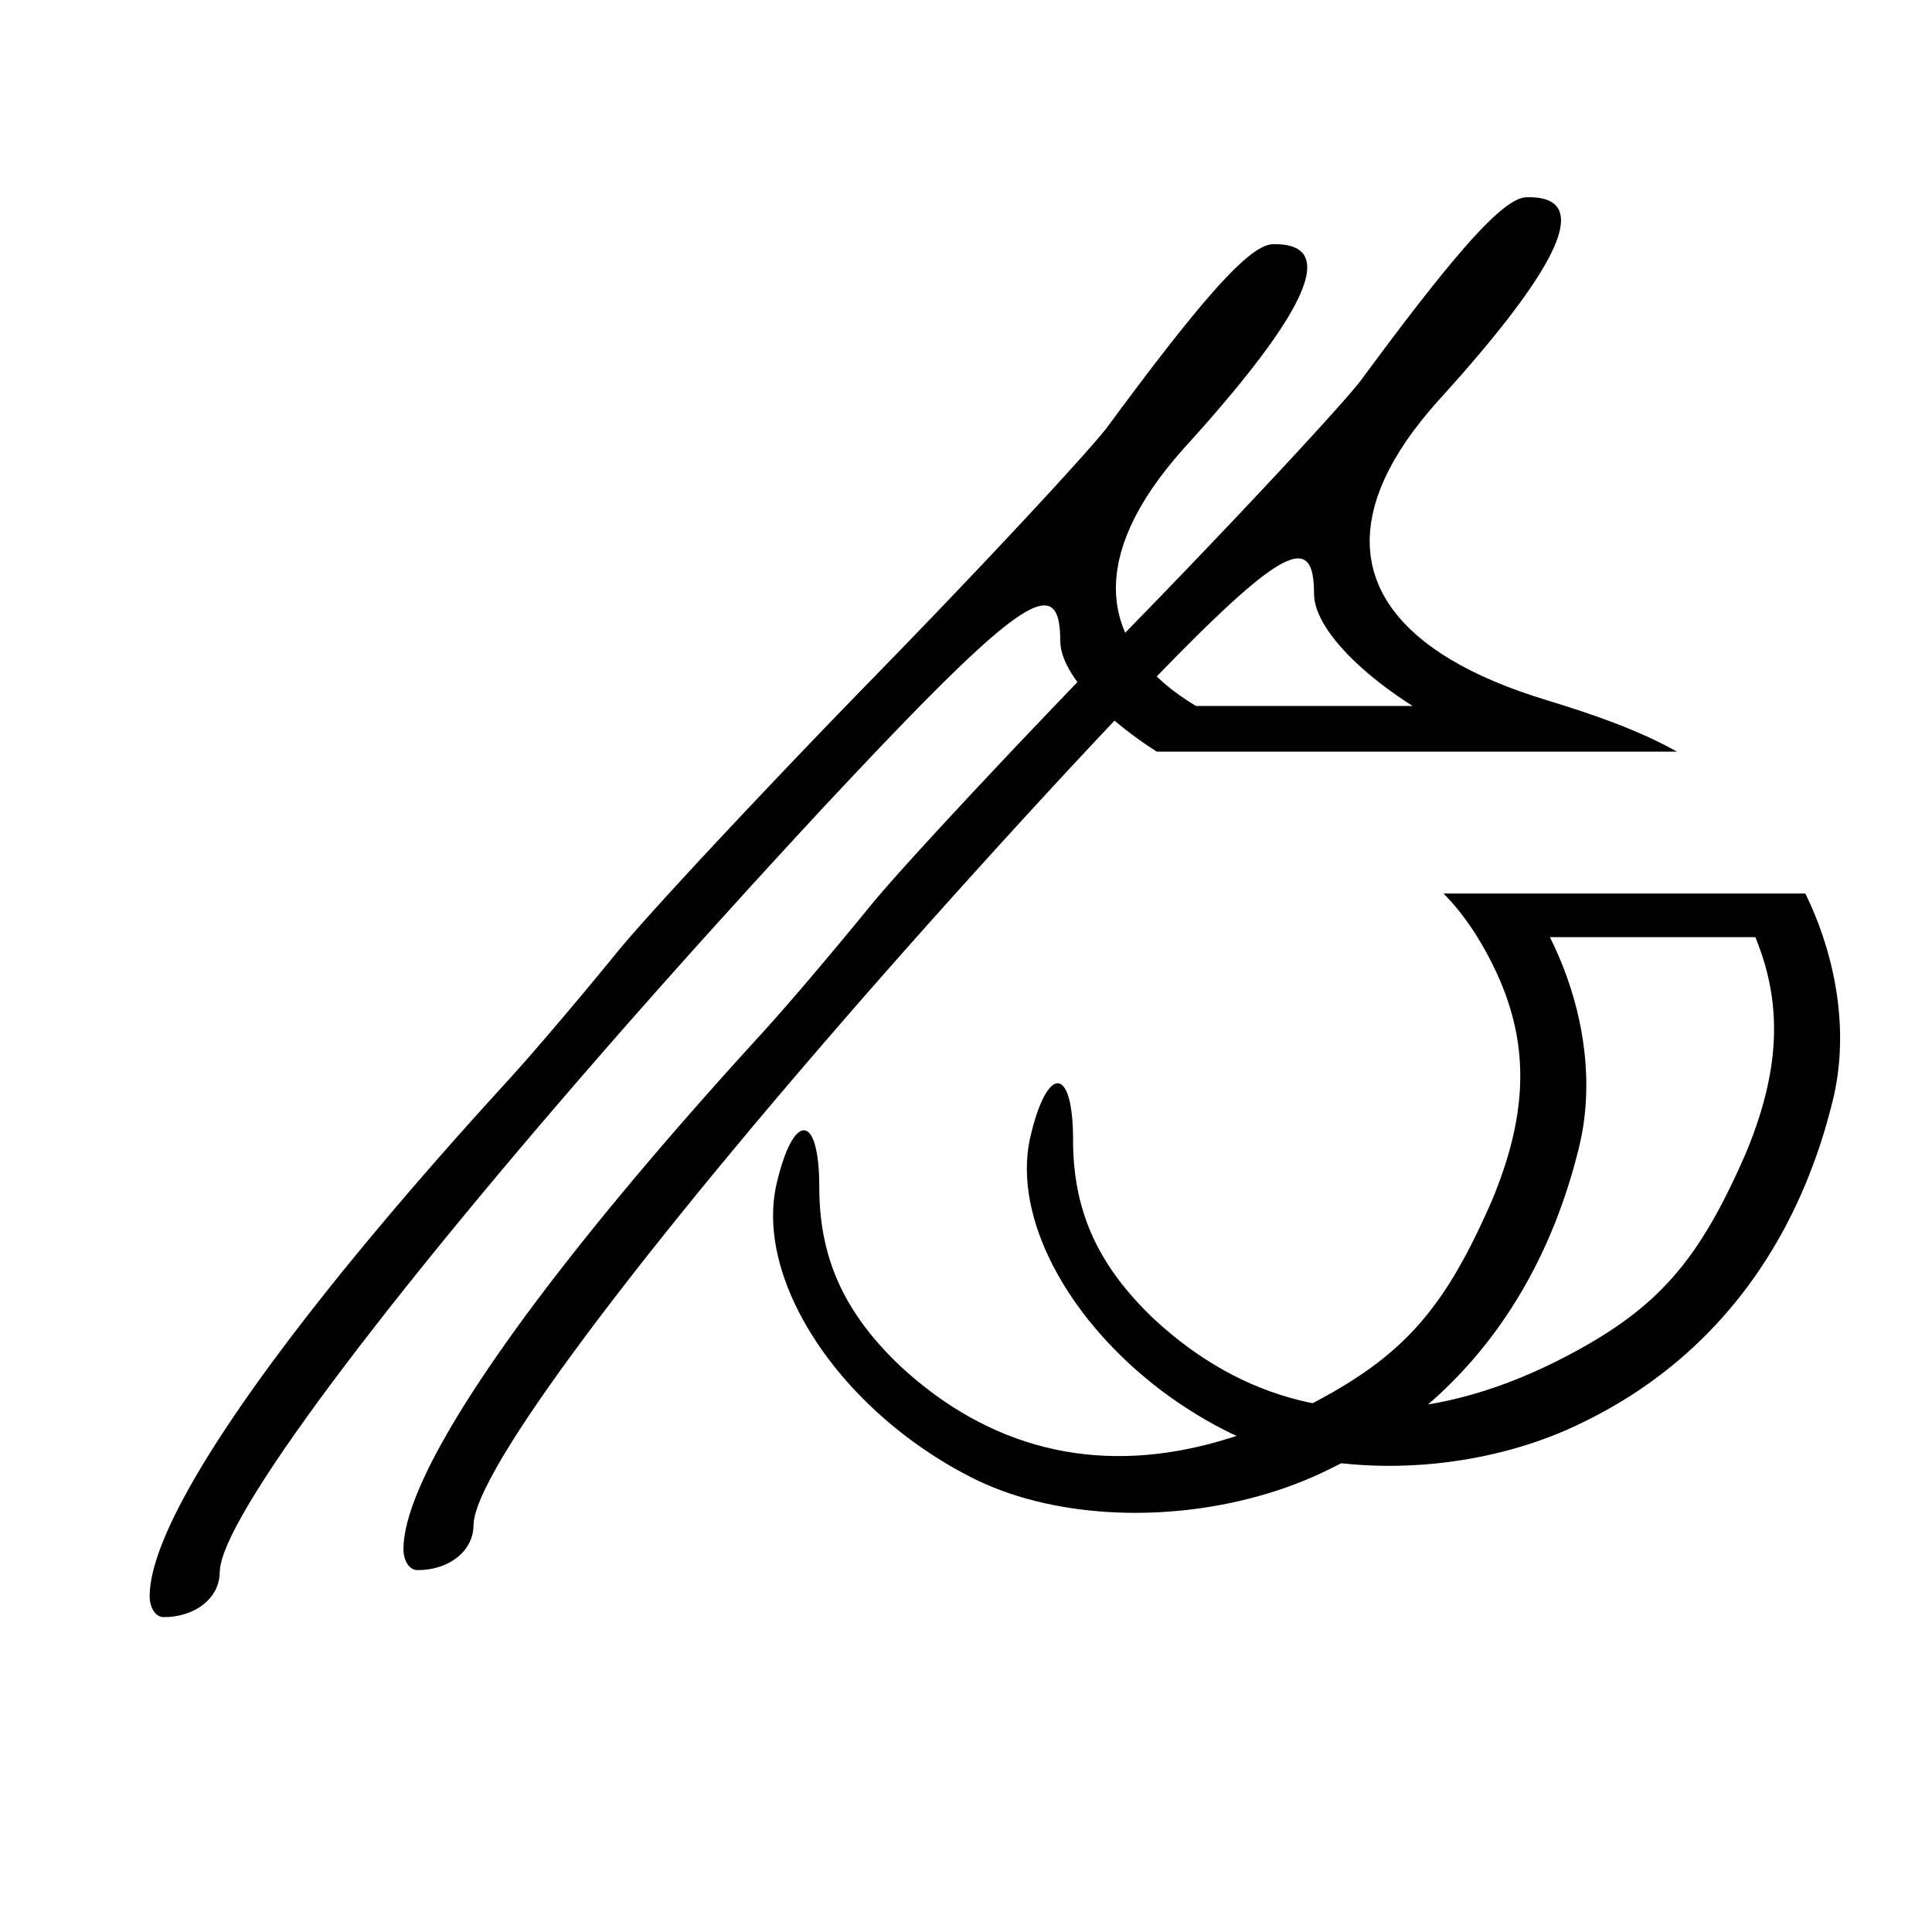 <?xml version="1.0" encoding="UTF-8" standalone="no"?>
<!DOCTYPE svg PUBLIC "-//W3C//DTD SVG 1.1//EN" "http://www.w3.org/Graphics/SVG/1.1/DTD/svg11.dtd">
<svg version="1.1" xmlns="http://www.w3.org/2000/svg" xmlns:xlink="http://www.w3.org/1999/xlink" preserveAspectRatio="xMidYMid meet" viewBox="0 0 640 640" width="640" height="640"><defs><path d="M508.86 65.43L510.2 65.61L511.42 65.88L512.52 66.23L513.51 66.66L514.37 67.18L515.12 67.79L515.75 68.48L516.26 69.26L516.65 70.13L516.92 71.08L517.07 72.12L517.11 73.24L517.02 74.45L516.82 75.75L516.5 77.13L516.06 78.6L515.5 80.16L514.82 81.81L514.02 83.54L513.1 85.36L512.06 87.26L510.9 89.26L509.63 91.34L508.23 93.5L506.72 95.76L505.08 98.1L503.33 100.53L501.45 103.05L499.46 105.66L497.34 108.35L495.11 111.14L492.76 114.01L490.29 116.97L487.69 120.01L484.98 123.15L482.15 126.37L479.2 129.68L476.12 133.09L473.26 136.38L470.6 139.64L468.13 142.86L465.86 146.05L463.78 149.21L461.9 152.33L460.22 155.42L458.73 158.47L457.43 161.48L456.33 164.45L455.42 167.39L454.71 170.28L454.19 173.14L453.86 175.95L453.72 178.72L453.78 181.45L454.03 184.13L454.48 186.77L455.11 189.36L455.94 191.91L456.96 194.41L458.16 196.86L459.56 199.26L461.16 201.62L462.94 203.92L464.91 206.17L467.07 208.37L469.42 210.52L471.96 212.62L474.69 214.66L477.61 216.65L480.71 218.58L484.01 220.45L487.49 222.27L491.16 224.03L495.02 225.73L499.06 227.37L503.3 228.95L507.72 230.47L512.32 231.93L515.37 232.87L518.34 233.8L521.22 234.73L524.01 235.65L526.72 236.57L529.36 237.49L531.91 238.42L534.4 239.34L536.8 240.27L539.14 241.21L541.41 242.15L543.62 243.1L545.76 244.05L547.83 245.02L549.85 246L551.81 247L553.72 248.01L555.49 248.98L383.18 248.98L381.09 247.62L378.92 246.15L376.82 244.66L374.78 243.16L372.79 241.64L370.88 240.11L369.2 238.72L365.83 242.29L361.21 247.21L356.4 252.35L347.89 261.54L339.49 270.68L331.22 279.74L323.07 288.73L315.05 297.63L307.16 306.45L299.41 315.17L291.81 323.78L284.35 332.29L277.06 340.68L269.92 348.95L262.95 357.09L256.15 365.09L249.53 372.95L243.09 380.67L236.84 388.22L230.78 395.61L224.92 402.84L219.26 409.88L213.81 416.74L208.58 423.42L203.56 429.9L198.77 436.17L194.21 442.23L189.89 448.08L185.8 453.71L181.96 459.1L178.37 464.26L175.04 469.17L171.97 473.84L169.17 478.25L166.64 482.39L164.39 486.27L162.42 489.87L160.74 493.18L159.35 496.2L158.27 498.93L157.48 501.36L157.01 503.47L156.85 505.27L156.83 505.89L156.79 506.5L156.72 507.11L156.62 507.71L156.49 508.3L156.33 508.88L156.15 509.46L155.94 510.02L155.71 510.57L155.45 511.11L155.16 511.64L154.86 512.16L154.52 512.66L154.17 513.15L153.79 513.63L153.39 514.1L152.97 514.55L152.52 514.99L152.06 515.41L151.57 515.82L151.06 516.21L150.54 516.59L149.99 516.95L149.43 517.29L148.85 517.62L148.25 517.93L147.63 518.22L147 518.49L146.35 518.74L145.69 518.97L145.01 519.18L144.31 519.37L143.61 519.54L142.88 519.69L142.15 519.82L141.4 519.92L140.64 520.01L139.87 520.07L139.08 520.1L138.29 520.12L138.08 520.11L137.88 520.09L137.68 520.06L137.48 520.02L137.29 519.97L137.1 519.91L136.91 519.83L136.73 519.75L136.56 519.65L136.39 519.55L136.22 519.44L136.06 519.31L135.9 519.18L135.74 519.04L135.59 518.89L135.45 518.73L135.31 518.57L135.18 518.4L135.05 518.21L134.92 518.03L134.8 517.83L134.69 517.63L134.58 517.42L134.48 517.21L134.38 516.99L134.29 516.76L134.2 516.53L134.12 516.3L134.05 516.05L133.98 515.81L133.92 515.56L133.86 515.3L133.81 515.05L133.77 514.78L133.73 514.52L133.7 514.25L133.68 513.98L133.66 513.71L133.65 513.43L133.65 513.15L133.73 511.14L133.97 508.98L134.38 506.7L134.94 504.28L135.66 501.73L136.54 499.05L137.58 496.24L138.77 493.31L140.12 490.26L141.61 487.08L143.26 483.78L145.06 480.37L147.01 476.84L149.1 473.19L151.34 469.43L153.72 465.56L156.25 461.58L158.92 457.49L161.73 453.3L164.68 449L167.77 444.6L170.99 440.09L174.35 435.49L177.85 430.79L181.48 426L185.24 421.11L189.13 416.13L193.15 411.06L197.3 405.9L201.58 400.65L205.98 395.32L210.51 389.9L215.16 384.4L219.93 378.82L224.82 373.17L229.84 367.43L234.97 361.63L240.21 355.74L245.58 349.79L251.05 343.77L251.86 342.89L252.7 341.97L253.55 341.03L254.42 340.06L255.31 339.06L256.22 338.04L257.14 337L258.08 335.93L259.03 334.85L259.99 333.75L260.97 332.63L261.95 331.5L262.94 330.35L263.94 329.2L264.95 328.03L265.96 326.85L266.97 325.66L267.99 324.47L269 323.28L270.02 322.08L271.04 320.87L272.05 319.67L273.07 318.47L274.07 317.27L275.08 316.08L276.07 314.89L277.06 313.71L278.04 312.54L279.01 311.38L279.96 310.23L280.91 309.09L281.84 307.97L282.75 306.86L283.65 305.77L284.53 304.7L285.4 303.65L286.24 302.62L287.06 301.62L287.86 300.64L288.64 299.68L289.46 298.69L290.38 297.59L291.4 296.39L292.52 295.09L293.74 293.7L295.05 292.21L296.44 290.63L297.93 288.97L299.49 287.22L301.14 285.39L302.87 283.49L304.67 281.5L306.55 279.45L308.49 277.33L310.5 275.14L312.58 272.89L314.72 270.58L316.92 268.21L319.17 265.79L321.47 263.31L323.83 260.79L326.24 258.23L328.69 255.62L331.18 252.97L333.71 250.29L336.27 247.58L338.88 244.83L341.51 242.06L344.17 239.27L346.85 236.45L349.56 233.61L352.29 230.77L355.03 227.9L356.91 225.96L356.05 224.76L355.07 223.27L354.19 221.8L353.42 220.35L352.76 218.92L352.21 217.52L351.78 216.15L351.47 214.81L351.28 213.5L351.21 212.23L351.19 210.52L351.11 208.93L350.97 207.47L350.77 206.15L350.51 204.96L350.18 203.9L349.77 202.98L349.29 202.21L348.73 201.58L348.09 201.09L347.36 200.76L346.54 200.58L345.63 200.55L344.62 200.68L343.51 200.97L342.29 201.43L340.97 202.05L339.53 202.83L337.98 203.79L336.31 204.92L334.51 206.23L332.59 207.71L330.54 209.38L328.36 211.23L326.04 213.26L323.58 215.49L320.97 217.91L318.22 220.52L315.32 223.32L312.25 226.33L309.04 229.54L305.65 232.95L302.11 236.57L298.39 240.4L294.5 244.44L290.43 248.69L286.19 253.17L281.75 257.86L277.13 262.78L272.32 267.92L263.82 277.11L255.42 286.25L247.15 295.31L239 304.3L230.97 313.2L223.08 322.02L215.34 330.73L207.73 339.35L200.28 347.86L192.98 356.25L185.85 364.52L178.88 372.66L172.08 380.66L165.46 388.52L159.02 396.23L152.77 403.79L146.71 411.18L140.85 418.4L135.19 425.45L129.74 432.31L124.51 438.99L119.49 445.46L114.7 451.74L110.14 457.8L105.81 463.65L101.73 469.28L97.89 474.67L94.3 479.83L90.97 484.74L87.9 489.41L85.1 493.82L82.57 497.96L80.32 501.84L78.35 505.43L76.67 508.75L75.28 511.77L74.19 514.5L73.41 516.92L72.94 519.04L72.78 520.83L72.76 521.46L72.72 522.07L72.65 522.68L72.54 523.28L72.42 523.87L72.26 524.45L72.08 525.02L71.87 525.59L71.64 526.14L71.38 526.68L71.09 527.21L70.78 527.73L70.45 528.23L70.1 528.72L69.72 529.2L69.32 529.67L68.89 530.12L68.45 530.56L67.98 530.98L67.5 531.39L66.99 531.78L66.47 532.16L65.92 532.52L65.36 532.86L64.78 533.19L64.18 533.5L63.56 533.78L62.93 534.06L62.28 534.31L61.62 534.54L60.94 534.75L60.24 534.94L59.53 535.11L58.81 535.26L58.08 535.39L57.33 535.49L56.57 535.58L55.79 535.64L55.01 535.67L54.21 535.68L54.01 535.68L53.8 535.66L53.6 535.63L53.41 535.59L53.21 535.54L53.03 535.47L52.84 535.4L52.66 535.32L52.49 535.22L52.31 535.12L52.15 535.01L51.98 534.88L51.82 534.75L51.67 534.61L51.52 534.46L51.38 534.3L51.24 534.14L51.1 533.96L50.97 533.78L50.85 533.6L50.73 533.4L50.62 533.2L50.51 532.99L50.4 532.78L50.31 532.56L50.22 532.33L50.13 532.1L50.05 531.86L49.97 531.62L49.91 531.38L49.84 531.13L49.79 530.87L49.74 530.61L49.7 530.35L49.66 530.09L49.63 529.82L49.6 529.55L49.59 529.28L49.58 529L49.57 528.72L49.65 526.71L49.9 524.55L50.3 522.27L50.87 519.85L51.59 517.3L52.47 514.62L53.51 511.81L54.7 508.88L56.04 505.83L57.54 502.65L59.19 499.35L60.99 495.94L62.93 492.41L65.03 488.76L67.27 485L69.65 481.13L72.18 477.15L74.85 473.06L77.66 468.87L80.61 464.57L83.7 460.16L86.92 455.66L90.28 451.06L93.78 446.36L97.41 441.57L101.17 436.68L105.06 431.7L109.08 426.62L113.23 421.46L117.51 416.22L121.91 410.88L126.44 405.47L131.09 399.97L135.86 394.39L140.75 388.74L145.76 383L150.89 377.19L156.14 371.31L161.5 365.36L166.98 359.34L167.79 358.45L168.63 357.54L169.48 356.6L170.35 355.62L171.24 354.63L172.15 353.61L173.07 352.57L174.01 351.5L174.96 350.42L175.92 349.32L176.89 348.2L177.88 347.07L178.87 345.92L179.87 344.76L180.87 343.6L181.88 342.42L182.9 341.23L183.91 340.04L184.93 338.84L185.95 337.64L186.97 336.44L187.98 335.24L188.99 334.04L190 332.84L191 331.65L192 330.46L192.99 329.28L193.97 328.11L194.93 326.95L195.89 325.8L196.83 324.66L197.77 323.54L198.68 322.43L199.58 321.34L200.46 320.27L201.33 319.22L202.17 318.19L202.99 317.19L203.79 316.21L204.57 315.25L205.39 314.26L206.31 313.16L207.33 311.96L208.45 310.66L209.67 309.27L210.98 307.78L212.37 306.2L213.86 304.54L215.42 302.79L217.07 300.96L218.8 299.06L220.6 297.07L222.47 295.02L224.42 292.9L226.43 290.71L228.51 288.46L230.65 286.15L232.84 283.78L235.1 281.36L237.4 278.88L239.76 276.36L242.16 273.8L244.61 271.19L247.1 268.54L249.64 265.86L252.2 263.15L254.8 260.4L257.44 257.63L260.1 254.83L262.78 252.02L265.49 249.18L268.22 246.33L270.96 243.47L273.72 240.6L276.49 237.73L279.27 234.85L282.06 231.97L284.85 229.1L287.64 226.23L290.42 223.37L293.2 220.52L295.97 217.67L298.72 214.84L301.45 212.01L304.16 209.2L306.85 206.41L309.52 203.63L312.15 200.88L314.76 198.16L317.33 195.46L319.87 192.79L322.37 190.16L324.83 187.56L327.25 185.01L329.62 182.49L331.94 180.02L334.22 177.6L336.44 175.23L338.61 172.9L340.72 170.64L342.76 168.43L344.75 166.29L346.67 164.21L348.53 162.19L350.31 160.24L352.02 158.37L353.66 156.57L355.22 154.85L356.7 153.21L358.1 151.65L359.41 150.18L360.63 148.79L361.77 147.5L362.81 146.3L363.76 145.2L364.61 144.19L365.36 143.29L366.01 142.5L366.56 141.81L366.99 141.23L369.4 137.98L371.73 134.82L374.01 131.78L376.22 128.83L378.37 125.98L380.45 123.23L382.48 120.58L384.45 118.03L386.36 115.57L388.21 113.2L390 110.93L391.74 108.76L393.43 106.67L395.06 104.67L396.64 102.77L398.16 100.95L399.64 99.22L401.06 97.57L402.44 96.01L403.77 94.53L405.05 93.14L406.29 91.83L407.48 90.59L408.62 89.44L409.73 88.37L410.79 87.37L411.81 86.45L412.79 85.6L413.73 84.83L414.63 84.13L415.5 83.5L416.32 82.94L417.12 82.46L417.88 82.04L418.6 81.69L419.29 81.4L419.95 81.18L420.58 81.02L421.18 80.93L421.75 80.9L423.33 80.91L424.79 81L426.13 81.18L427.35 81.45L428.45 81.8L429.44 82.23L430.3 82.75L431.05 83.36L431.68 84.05L432.19 84.83L432.58 85.7L432.85 86.65L433 87.69L433.04 88.81L432.95 90.02L432.75 91.32L432.43 92.7L431.98 94.17L431.42 95.73L430.74 97.38L429.94 99.11L429.03 100.93L427.99 102.83L426.83 104.82L425.55 106.91L424.16 109.07L422.64 111.33L421.01 113.67L419.25 116.1L417.38 118.62L415.39 121.23L413.27 123.92L411.04 126.7L408.69 129.58L406.21 132.53L403.62 135.58L400.91 138.72L398.08 141.94L395.12 145.25L392.05 148.65L389.19 151.95L386.53 155.2L384.06 158.43L381.79 161.62L379.71 164.78L377.83 167.9L376.15 170.99L374.66 174.04L373.36 177.05L372.26 180.02L371.35 182.96L370.63 185.85L370.11 188.71L369.79 191.52L369.65 194.29L369.71 197.01L369.96 199.7L370.4 202.34L371.04 204.93L371.87 207.47L372.73 209.61L374.49 207.8L377.27 204.95L380.04 202.1L382.79 199.27L385.52 196.44L388.23 193.63L390.92 190.84L393.59 188.06L396.22 185.31L398.83 182.59L401.4 179.89L403.94 177.22L406.44 174.59L408.9 172L411.32 169.44L413.69 166.92L416.02 164.45L418.29 162.03L420.51 159.66L422.68 157.34L424.79 155.07L426.84 152.86L428.82 150.72L430.74 148.64L432.6 146.62L434.38 144.68L436.09 142.8L437.73 141L439.29 139.28L440.77 137.64L442.17 136.08L443.48 134.61L444.71 133.22L445.84 131.93L446.88 130.73L447.83 129.63L448.68 128.62L449.43 127.72L450.08 126.93L450.63 126.24L451.06 125.66L453.47 122.41L455.81 119.26L458.08 116.21L460.29 113.26L462.44 110.41L464.53 107.66L466.55 105.01L468.52 102.46L470.43 100L472.28 97.64L474.08 95.37L475.82 93.19L477.5 91.1L479.13 89.11L480.71 87.2L482.24 85.38L483.71 83.65L485.14 82L486.51 80.44L487.84 78.96L489.12 77.57L490.36 76.26L491.55 75.02L492.7 73.87L493.8 72.8L494.86 71.8L495.88 70.88L496.86 70.03L497.8 69.26L498.7 68.56L499.57 67.93L500.4 67.37L501.19 66.89L501.95 66.47L502.67 66.12L503.36 65.83L504.02 65.61L504.65 65.46L505.25 65.36L505.82 65.33L507.4 65.34L508.86 65.43ZM599.55 299.21L600.51 301.38L601.42 303.57L602.28 305.77L603.09 307.98L603.86 310.2L604.58 312.43L605.26 314.66L605.88 316.9L606.46 319.14L606.99 321.38L607.47 323.63L607.9 325.87L608.28 328.12L608.62 330.36L608.9 332.6L609.13 334.84L609.31 337.07L609.45 339.3L609.53 341.52L609.56 343.73L609.54 345.93L609.46 348.12L609.34 350.3L609.16 352.46L608.93 354.61L608.65 356.75L608.31 358.87L607.93 360.97L607.49 363.05L606.99 365.12L606.05 368.75L605.06 372.34L604 375.88L602.89 379.37L601.71 382.82L600.47 386.22L599.18 389.57L597.82 392.87L596.41 396.13L594.94 399.34L593.41 402.49L591.82 405.6L590.18 408.66L588.47 411.67L586.71 414.62L584.89 417.53L583.02 420.39L581.09 423.19L579.1 425.94L577.06 428.64L574.96 431.28L572.81 433.87L570.6 436.41L568.33 438.89L566.01 441.32L563.64 443.69L561.21 446.01L558.73 448.27L556.2 450.48L553.61 452.63L550.97 454.72L548.27 456.76L545.53 458.73L542.73 460.65L539.88 462.51L536.97 464.32L534.02 466.06L531.01 467.74L527.96 469.36L524.85 470.92L522.04 472.28L519.19 473.58L516.3 474.8L513.37 475.96L510.4 477.06L507.4 478.09L504.37 479.05L501.31 479.95L498.23 480.78L495.12 481.54L492 482.24L488.86 482.87L485.7 483.44L482.54 483.93L479.37 484.37L476.19 484.73L473.01 485.04L469.83 485.27L466.65 485.44L463.48 485.54L460.32 485.58L457.17 485.55L454.03 485.45L450.91 485.29L447.81 485.06L444.73 484.77L444.29 484.72L443.89 484.93L440.78 486.49L437.97 487.85L435.12 489.15L432.23 490.37L429.3 491.53L426.33 492.63L423.33 493.66L420.3 494.62L417.24 495.51L414.15 496.34L411.05 497.11L407.93 497.81L404.79 498.44L401.63 499L398.47 499.5L395.29 499.94L392.12 500.3L388.93 500.6L385.75 500.84L382.58 501.01L379.41 501.11L376.24 501.15L373.09 501.12L369.96 501.02L366.84 500.86L363.74 500.63L360.66 500.34L357.61 499.98L354.58 499.55L351.59 499.06L348.63 498.5L345.71 497.88L342.83 497.19L339.99 496.43L337.19 495.61L334.44 494.72L331.75 493.76L329.1 492.74L326.51 491.65L323.98 490.5L321.51 489.28L318.34 487.6L315.22 485.86L312.16 484.04L309.16 482.15L306.22 480.2L303.34 478.19L300.53 476.12L297.79 473.99L295.11 471.8L292.51 469.57L289.98 467.29L287.53 464.96L285.15 462.59L282.85 460.19L280.63 457.74L278.49 455.26L276.44 452.76L274.48 450.22L272.6 447.66L270.82 445.08L269.12 442.47L267.52 439.86L266.02 437.22L264.61 434.58L263.31 431.93L262.1 429.28L261 426.62L260.01 423.96L259.12 421.31L258.34 418.67L257.68 416.03L257.12 413.41L256.69 410.8L256.37 408.21L256.16 405.64L256.08 403.1L256.13 400.58L256.29 398.09L256.59 395.64L257.01 393.22L257.43 391.38L257.87 389.65L258.31 388L258.77 386.45L259.23 384.99L259.69 383.63L260.17 382.36L260.64 381.19L261.12 380.11L261.61 379.12L262.09 378.23L262.57 377.43L263.05 376.72L263.53 376.11L264.01 375.6L264.48 375.17L264.94 374.84L265.4 374.61L265.85 374.47L266.29 374.42L266.72 374.47L267.14 374.61L267.54 374.84L267.94 375.17L268.31 375.6L268.67 376.11L269.02 376.72L269.34 377.43L269.65 378.23L269.93 379.12L270.19 380.11L270.43 381.19L270.65 382.36L270.84 383.63L271.01 384.99L271.14 386.45L271.25 388L271.33 389.65L271.38 391.38L271.4 393.22L271.41 394.98L271.46 396.73L271.54 398.45L271.65 400.15L271.79 401.84L271.97 403.51L272.17 405.16L272.41 406.79L272.69 408.4L272.99 410L273.33 411.58L273.7 413.15L274.11 414.7L274.54 416.24L275.02 417.76L275.52 419.27L276.06 420.77L276.64 422.25L277.25 423.72L277.89 425.18L278.57 426.63L279.28 428.06L280.03 429.49L280.82 430.91L281.64 432.31L282.49 433.71L283.38 435.1L284.31 436.48L285.27 437.86L286.27 439.22L287.31 440.58L288.38 441.94L289.49 443.29L290.64 444.63L291.83 445.97L293.05 447.31L294.31 448.64L295.6 449.97L296.94 451.29L298.31 452.62L301.08 455.1L303.88 457.48L306.71 459.75L309.57 461.92L312.46 463.97L315.39 465.92L318.35 467.75L321.33 469.48L324.35 471.1L327.39 472.61L330.47 474.02L333.57 475.31L336.71 476.5L339.87 477.57L343.05 478.54L346.27 479.4L349.51 480.15L352.78 480.79L356.07 481.32L359.39 481.74L362.74 482.05L366.11 482.25L369.5 482.34L372.92 482.32L376.36 482.19L379.83 481.95L383.32 481.6L386.83 481.14L390.36 480.57L393.92 479.89L397.49 479.1L401.09 478.2L404.71 477.19L408.34 476.07L409.62 475.64L408.05 474.93L405.59 473.71L402.41 472.04L399.29 470.29L396.23 468.47L393.23 466.58L390.29 464.63L387.41 462.62L384.6 460.55L381.86 458.42L379.19 456.23L376.58 454L374.05 451.72L371.6 449.39L369.22 447.02L366.92 444.62L364.7 442.17L362.57 439.69L360.51 437.19L358.55 434.65L356.67 432.09L354.89 429.51L353.19 426.9L351.59 424.29L350.09 421.65L348.68 419.01L347.38 416.36L346.18 413.71L345.08 411.05L344.08 408.4L343.19 405.74L342.42 403.1L341.75 400.46L341.2 397.84L340.76 395.23L340.44 392.64L340.24 390.07L340.16 387.53L340.2 385.01L340.37 382.52L340.66 380.07L341.08 377.65L341.51 375.82L341.94 374.08L342.38 372.43L342.84 370.88L343.3 369.42L343.77 368.06L344.24 366.79L344.72 365.62L345.2 364.54L345.68 363.55L346.16 362.66L346.64 361.86L347.13 361.16L347.61 360.54L348.08 360.03L348.55 359.6L349.02 359.28L349.47 359.04L349.92 358.9L350.36 358.85L350.79 358.9L351.21 359.04L351.62 359.28L352.01 359.6L352.38 360.03L352.74 360.54L353.09 361.16L353.41 361.86L353.72 362.66L354 363.55L354.27 364.54L354.51 365.62L354.72 366.79L354.91 368.06L355.08 369.42L355.22 370.88L355.32 372.43L355.4 374.08L355.45 375.82L355.47 377.65L355.48 379.41L355.53 381.16L355.61 382.88L355.72 384.59L355.86 386.27L356.04 387.94L356.25 389.59L356.48 391.22L356.76 392.84L357.06 394.43L357.4 396.02L357.77 397.58L358.18 399.13L358.62 400.67L359.09 402.19L359.6 403.7L360.14 405.2L360.71 406.68L361.32 408.15L361.96 409.61L362.64 411.06L363.36 412.49L364.11 413.92L364.89 415.34L365.71 416.74L366.57 418.14L367.46 419.53L368.38 420.91L369.35 422.29L370.35 423.66L371.38 425.02L372.46 426.37L373.57 427.72L374.71 429.06L375.9 430.4L377.12 431.74L378.38 433.07L379.68 434.4L381.01 435.72L382.38 437.05L385.15 439.53L387.95 441.91L390.78 444.18L393.64 446.35L396.54 448.4L399.46 450.35L402.42 452.18L405.4 453.91L408.42 455.53L411.47 457.05L414.54 458.45L417.65 459.74L420.78 460.93L423.94 462L427.13 462.97L430.34 463.83L433.58 464.58L434.83 464.82L435.44 464.5L437.77 463.26L440.03 462.01L442.23 460.76L444.36 459.5L446.44 458.24L448.45 456.96L450.41 455.67L452.32 454.37L454.17 453.05L455.97 451.72L457.72 450.36L459.42 448.98L461.09 447.57L462.7 446.14L464.28 444.68L465.82 443.18L467.33 441.65L468.8 440.09L470.23 438.48L471.64 436.84L473.02 435.15L474.37 433.42L475.7 431.64L477.01 429.82L478.3 427.94L479.57 426.01L480.82 424.02L482.06 421.97L483.29 419.87L484.5 417.7L485.72 415.47L486.92 413.17L488.12 410.8L489.32 408.36L490.52 405.85L491.72 403.27L492.93 400.6L494.15 397.86L495.1 395.54L495.99 393.24L496.84 390.98L497.64 388.73L498.39 386.51L499.09 384.31L499.73 382.13L500.33 379.97L500.88 377.83L501.38 375.71L501.82 373.61L502.22 371.53L502.57 369.46L502.86 367.41L503.11 365.37L503.31 363.35L503.46 361.35L503.55 359.35L503.6 357.37L503.6 355.4L503.55 353.43L503.45 351.48L503.3 349.54L503.1 347.6L502.85 345.68L502.55 343.76L502.21 341.84L501.81 339.93L501.36 338.02L500.87 336.12L500.32 334.22L499.73 332.32L499.09 330.43L498.4 328.53L497.65 326.63L496.87 324.73L496.03 322.83L495.14 320.93L494.2 319.02L493.22 317.11L492.2 315.22L491.17 313.38L490.11 311.58L489.04 309.83L487.94 308.12L486.81 306.46L485.66 304.83L484.49 303.25L483.28 301.71L482.04 300.2L480.76 298.73L479.45 297.3L478.19 295.98L598.03 295.98L598.55 297.04L599.55 299.21ZM513.43 310.46L514.48 312.61L515.48 314.78L516.43 316.95L517.34 319.14L518.21 321.34L519.02 323.55L519.79 325.77L520.51 328L521.19 330.23L521.81 332.46L522.39 334.7L522.92 336.95L523.4 339.19L523.83 341.44L524.21 343.69L524.54 345.93L524.83 348.17L525.06 350.41L525.24 352.64L525.37 354.87L525.46 357.09L525.49 359.3L525.46 361.5L525.39 363.69L525.27 365.87L525.09 368.03L524.86 370.18L524.58 372.32L524.24 374.44L523.85 376.54L523.41 378.62L522.92 380.69L521.98 384.32L520.99 387.9L519.93 391.44L518.81 394.94L517.64 398.39L516.4 401.79L515.11 405.14L513.75 408.44L512.34 411.7L510.87 414.9L509.34 418.06L507.75 421.17L506.1 424.23L504.4 427.24L502.64 430.19L500.82 433.1L498.95 435.95L497.02 438.76L495.03 441.51L492.99 444.21L490.89 446.85L488.73 449.44L486.52 451.98L484.26 454.46L481.94 456.89L479.57 459.26L477.14 461.58L474.66 463.84L473.07 465.23L474.43 465.01L477.99 464.33L481.56 463.54L485.16 462.63L488.78 461.62L492.42 460.5L496.07 459.27L499.75 457.92L503.44 456.47L507.16 454.9L510.89 453.22L514.64 451.43L517.11 450.18L519.51 448.94L521.84 447.69L524.1 446.44L526.3 445.19L528.44 443.93L530.51 442.67L532.52 441.39L534.48 440.1L536.39 438.8L538.24 437.48L540.04 436.15L541.79 434.79L543.5 433.41L545.16 432L546.78 430.57L548.36 429.11L549.9 427.61L551.4 426.08L552.87 424.52L554.31 422.91L555.71 421.27L557.09 419.59L558.45 417.85L559.77 416.08L561.08 414.25L562.37 412.37L563.64 410.44L564.89 408.45L566.13 406.41L567.36 404.3L568.58 402.13L569.79 399.9L570.99 397.6L572.19 395.23L573.39 392.79L574.59 390.28L575.8 387.7L577 385.03L578.22 382.29L579.17 379.97L580.07 377.68L580.92 375.41L581.71 373.16L582.46 370.94L583.16 368.74L583.81 366.56L584.4 364.4L584.95 362.26L585.45 360.14L585.89 358.04L586.29 355.96L586.64 353.89L586.94 351.84L587.18 349.81L587.38 347.78L587.53 345.78L587.63 343.78L587.67 341.8L587.67 339.83L587.62 337.86L587.52 335.91L587.37 333.97L587.17 332.04L586.92 330.11L586.63 328.19L586.28 326.27L585.88 324.36L585.44 322.46L584.94 320.55L584.4 318.65L583.8 316.75L583.16 314.86L582.47 312.96L581.73 311.06L581.47 310.44L513.42 310.44L513.43 310.46ZM427.58 185.41L426.36 185.86L425.04 186.48L423.6 187.27L422.05 188.22L420.38 189.35L418.59 190.66L416.67 192.14L414.62 193.81L412.43 195.66L410.11 197.7L407.65 199.92L405.05 202.34L402.29 204.95L399.39 207.75L396.33 210.76L393.11 213.97L389.73 217.38L386.18 221L383.17 224.1L385.35 226.09L387.89 228.19L390.62 230.23L393.53 232.22L396.2 233.87L467.98 233.87L467.37 233.49L465.16 232.05L463 230.58L460.89 229.09L458.85 227.59L456.87 226.07L454.95 224.54L453.1 223.01L451.33 221.46L449.63 219.92L448.01 218.37L446.47 216.82L445.02 215.28L443.66 213.74L442.38 212.21L441.2 210.69L440.12 209.19L439.14 207.7L438.26 206.23L437.49 204.78L436.83 203.35L436.28 201.95L435.85 200.58L435.54 199.24L435.35 197.93L435.29 196.66L435.26 194.95L435.18 193.36L435.04 191.91L434.84 190.58L434.58 189.39L434.25 188.33L433.84 187.41L433.36 186.64L432.8 186.01L432.16 185.53L431.43 185.19L430.61 185.01L429.7 184.98L428.69 185.11L427.58 185.41Z" id="dOnrBDj1"></path></defs><g><g><g><use xlink:href="#dOnrBDj1" opacity="1" fill="#000" fill-opacity="1"></use><g><use xlink:href="#dOnrBDj1" opacity="1" fill-opacity="0" stroke="#000000" stroke-width="1" stroke-opacity="0"></use></g></g></g></g></svg>